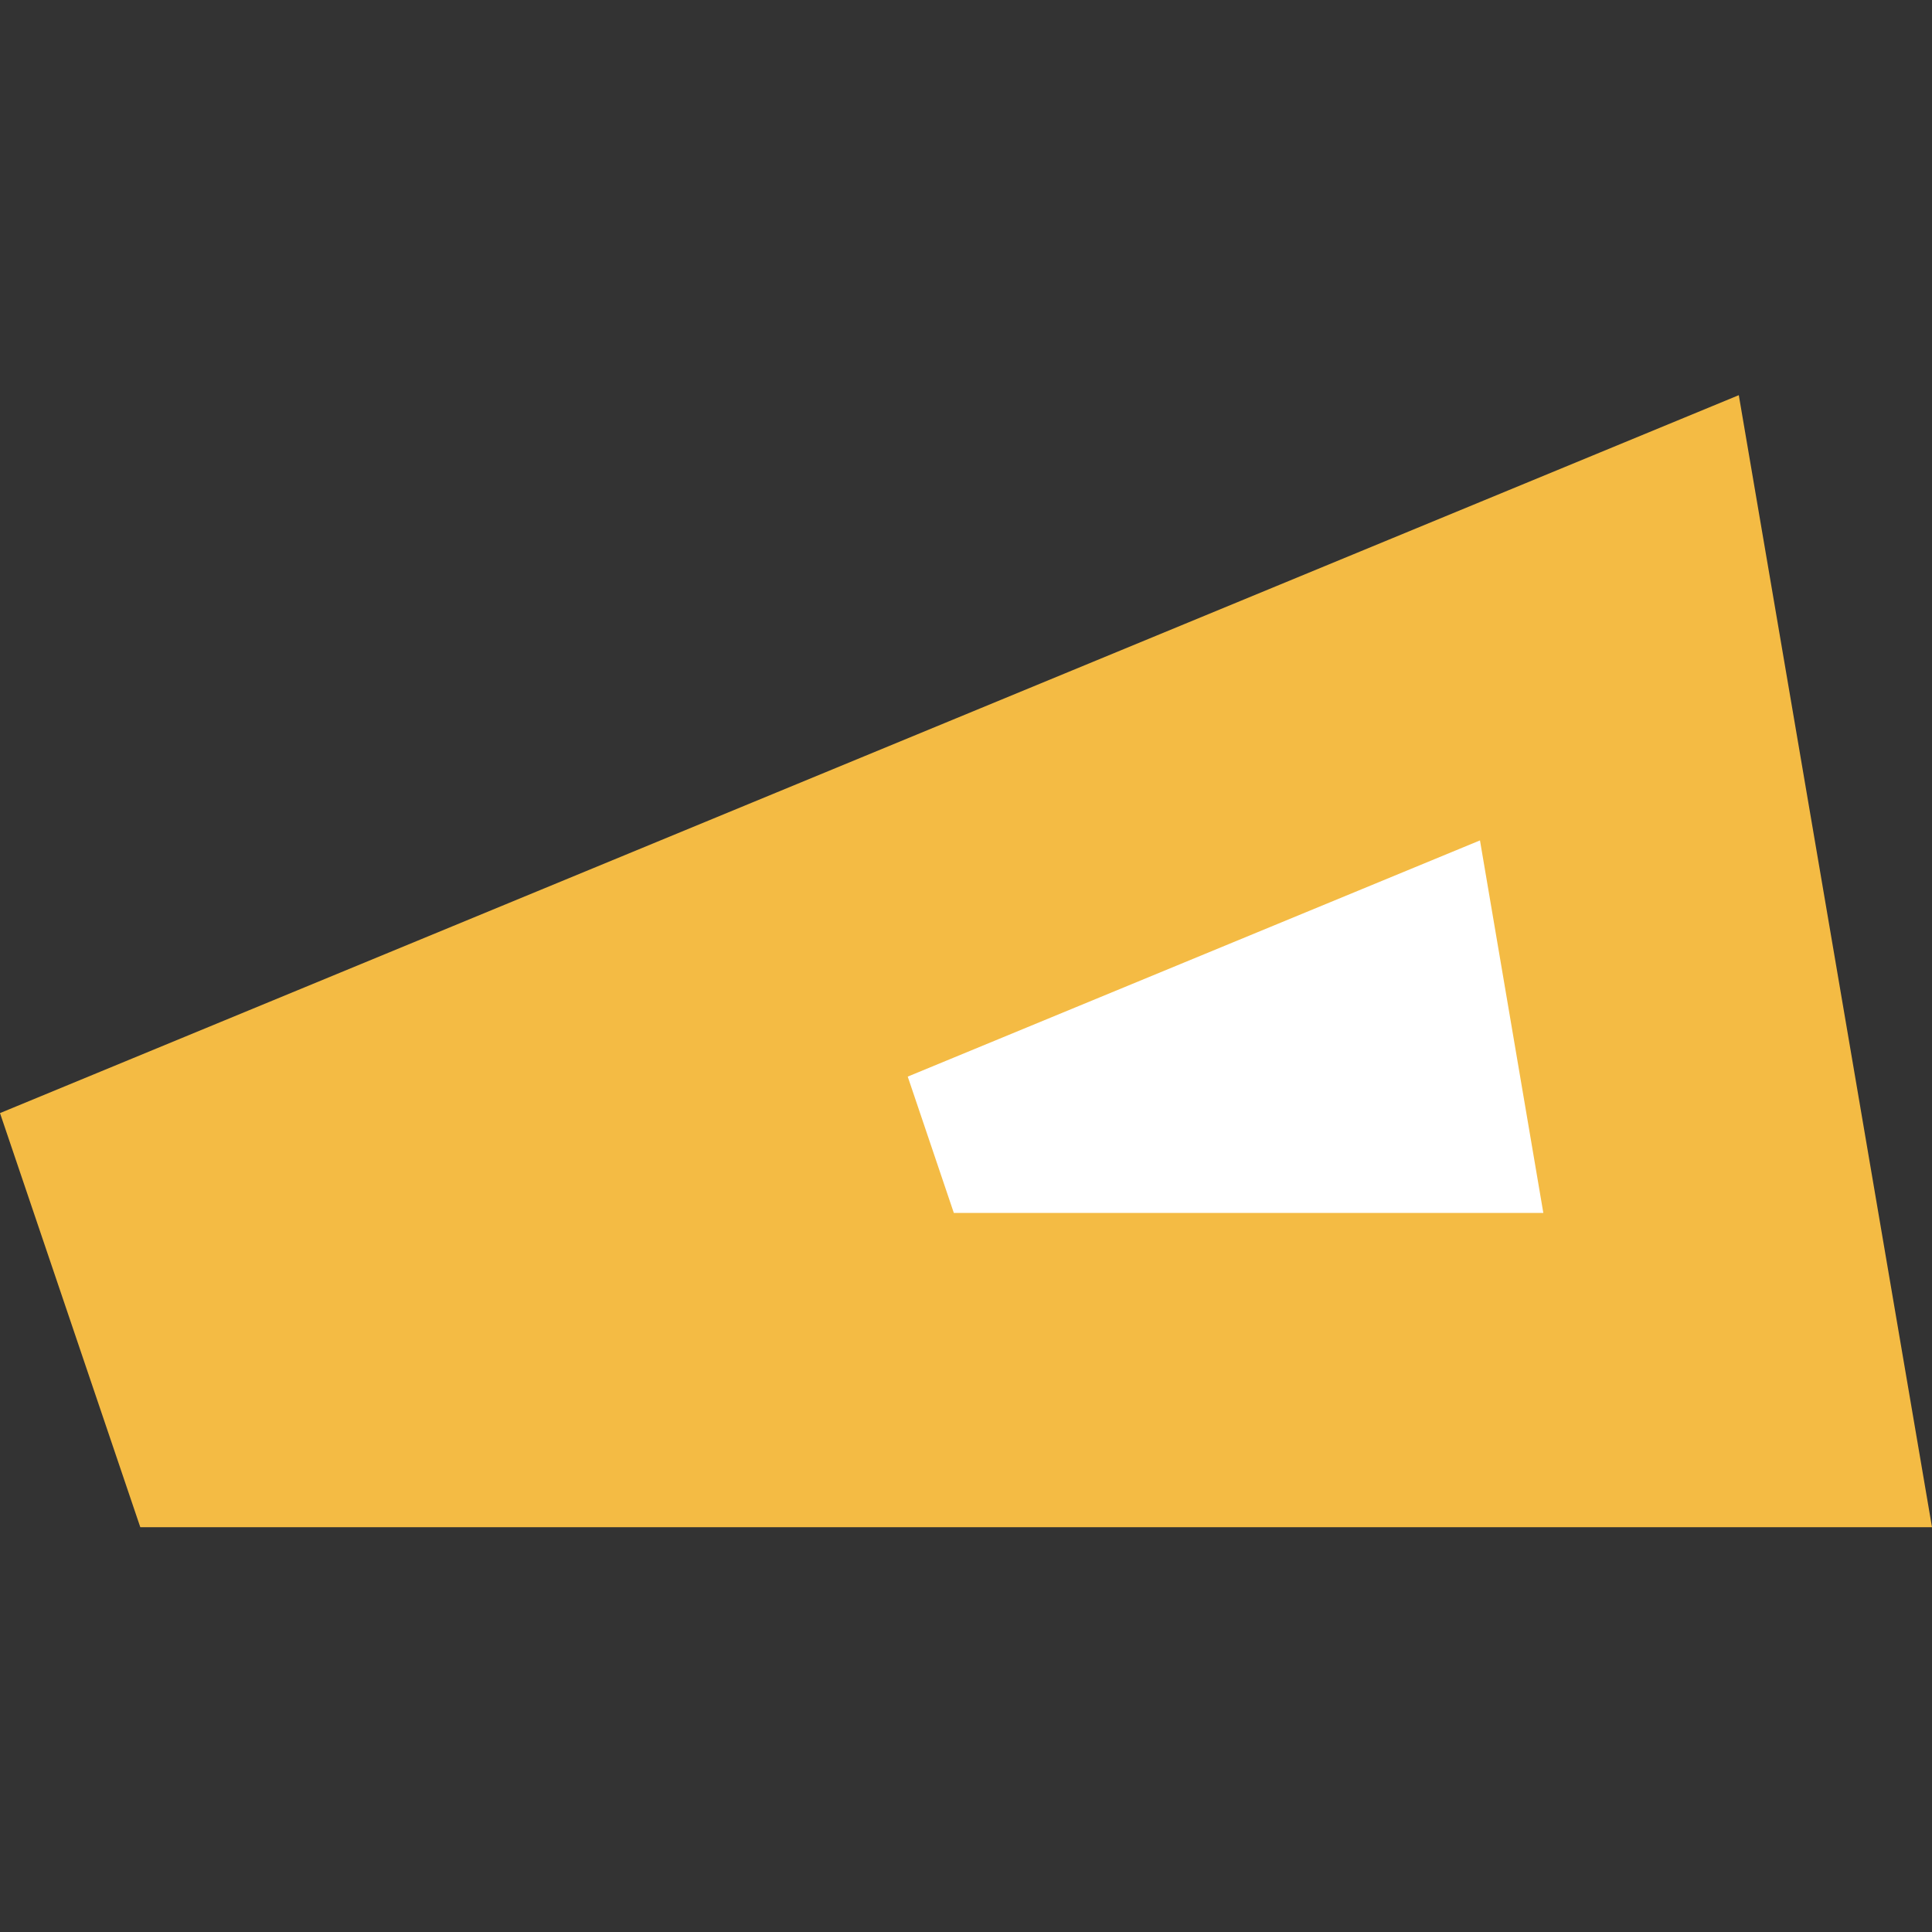 <?xml version="1.0" encoding="utf-8"?>
<!-- Generator: Adobe Illustrator 23.0.6, SVG Export Plug-In . SVG Version: 6.00 Build 0)  -->
<svg version="1.1" id="Calque_1" xmlns="http://www.w3.org/2000/svg" xmlns:xlink="http://www.w3.org/1999/xlink" x="0px" y="0px"
	 viewBox="0 0 683 683" style="enable-background:new 0 0 683 683;" xml:space="preserve">
<rect x="0" y="0" width="683" height="683" fill="#333333" stroke="none"/>
<style type="text/css">
	.st0{fill:#F4BB44;}
	.st1{fill:#FFFFFF;}
</style>
<polygon class="st0" points="683,539.9 49.6,539.9 0,393.5 614.7,139.7 "/>
<polygon class="st1" points="545.6,428.8 337.2,428.8 320.9,380.6 523.2,297.1 "/>
</svg>
